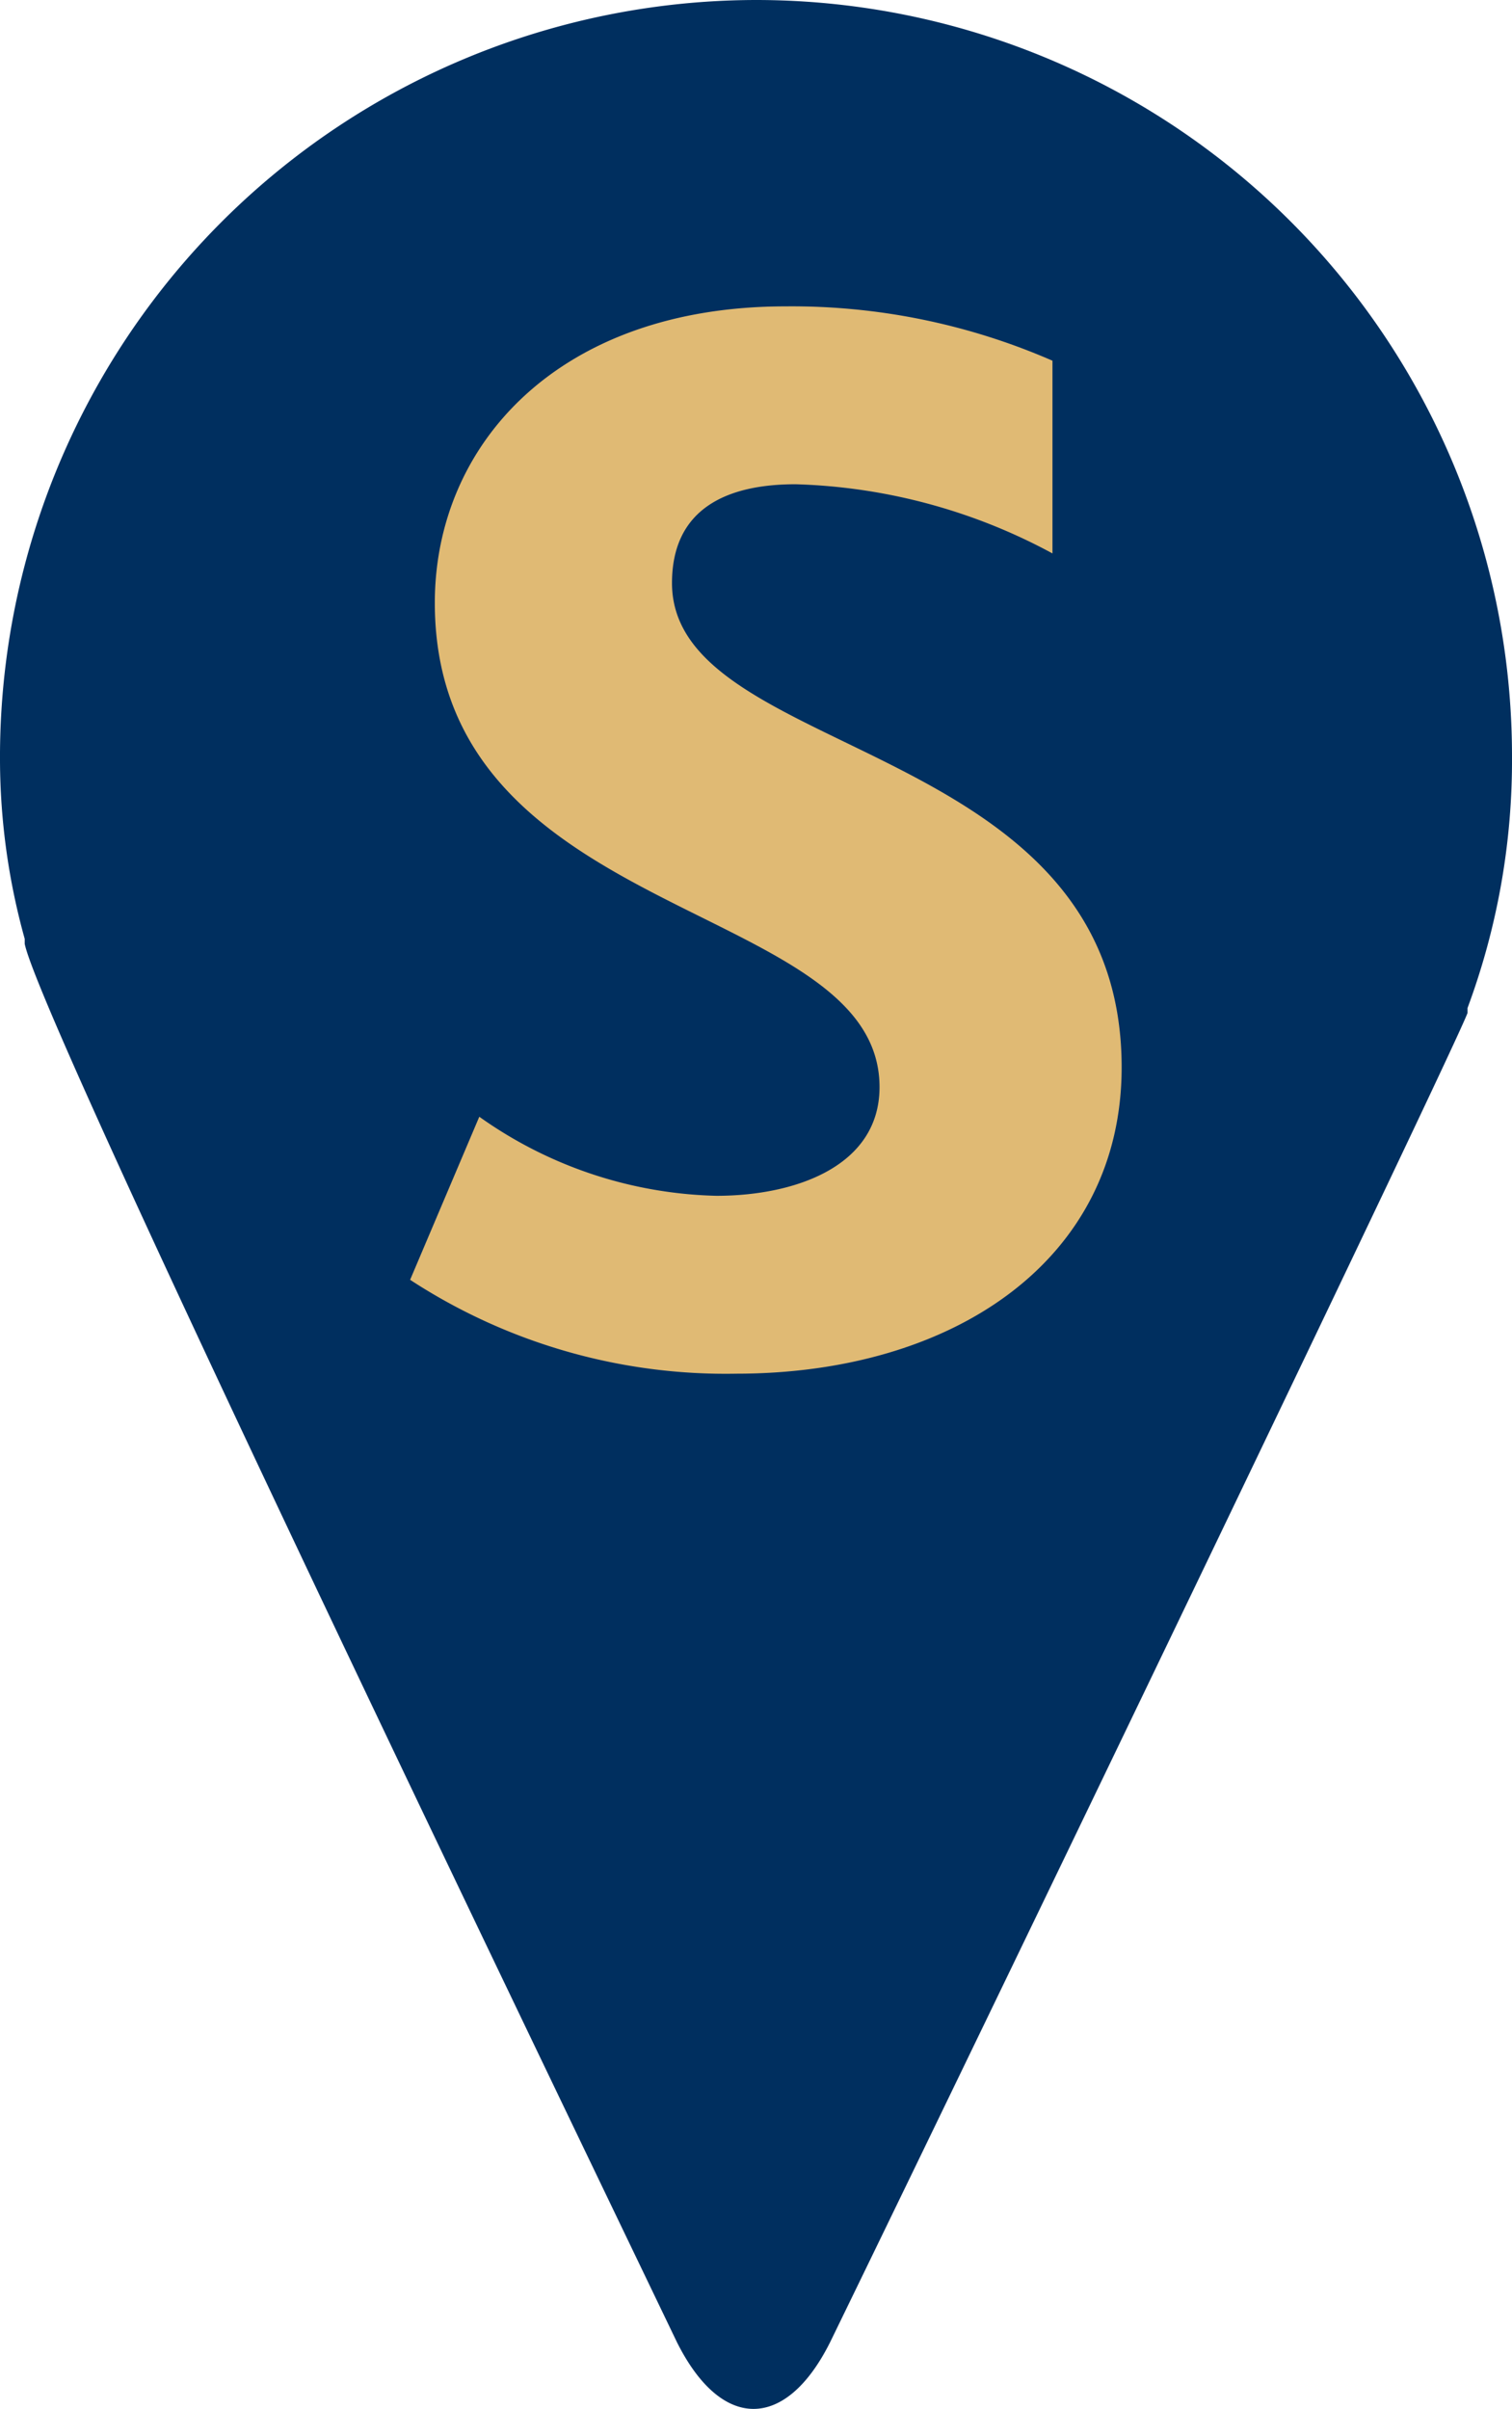 <svg xmlns="http://www.w3.org/2000/svg" width="30.6" height="48.75" viewBox="0 0 30.6 48.75">
  <g id="pin-hotel" transform="translate(67.3 -31.6)">
    <path id="Path_1048" data-name="Path 1048" d="M-53.6,79c.9,1.8,2.2,1.8,3.1,0,3.7-7.6,12.6-26.1,12.9-26.9V52a14.4,14.4,0,0,0,.9-5.1A15.3,15.3,0,0,0-52,31.6,15.322,15.322,0,0,0-67.3,47a13.61,13.61,0,0,0,.5,3.6v.1C-66.5,52.2-57.3,71.3-53.6,79Z" fill="#002f5f"/>
    <path id="Path_1049" data-name="Path 1049" d="M-57.6,54.2a8.616,8.616,0,0,0,4.8,1.6c1.6,0,3.3-.6,3.3-2.2,0-3.8-9-3.3-9-9.8,0-3.2,2.5-6,7.1-6A13.194,13.194,0,0,1-46,38.9v3.9a11.6,11.6,0,0,0-5.2-1.4c-1.4,0-2.5.5-2.5,2,0,3.6,9.1,3.1,9.1,9.8,0,3.9-3.4,6.2-7.8,6.2A11.672,11.672,0,0,1-59,57.5Z" fill="#e0ba74"/>
  </g>
</svg>
